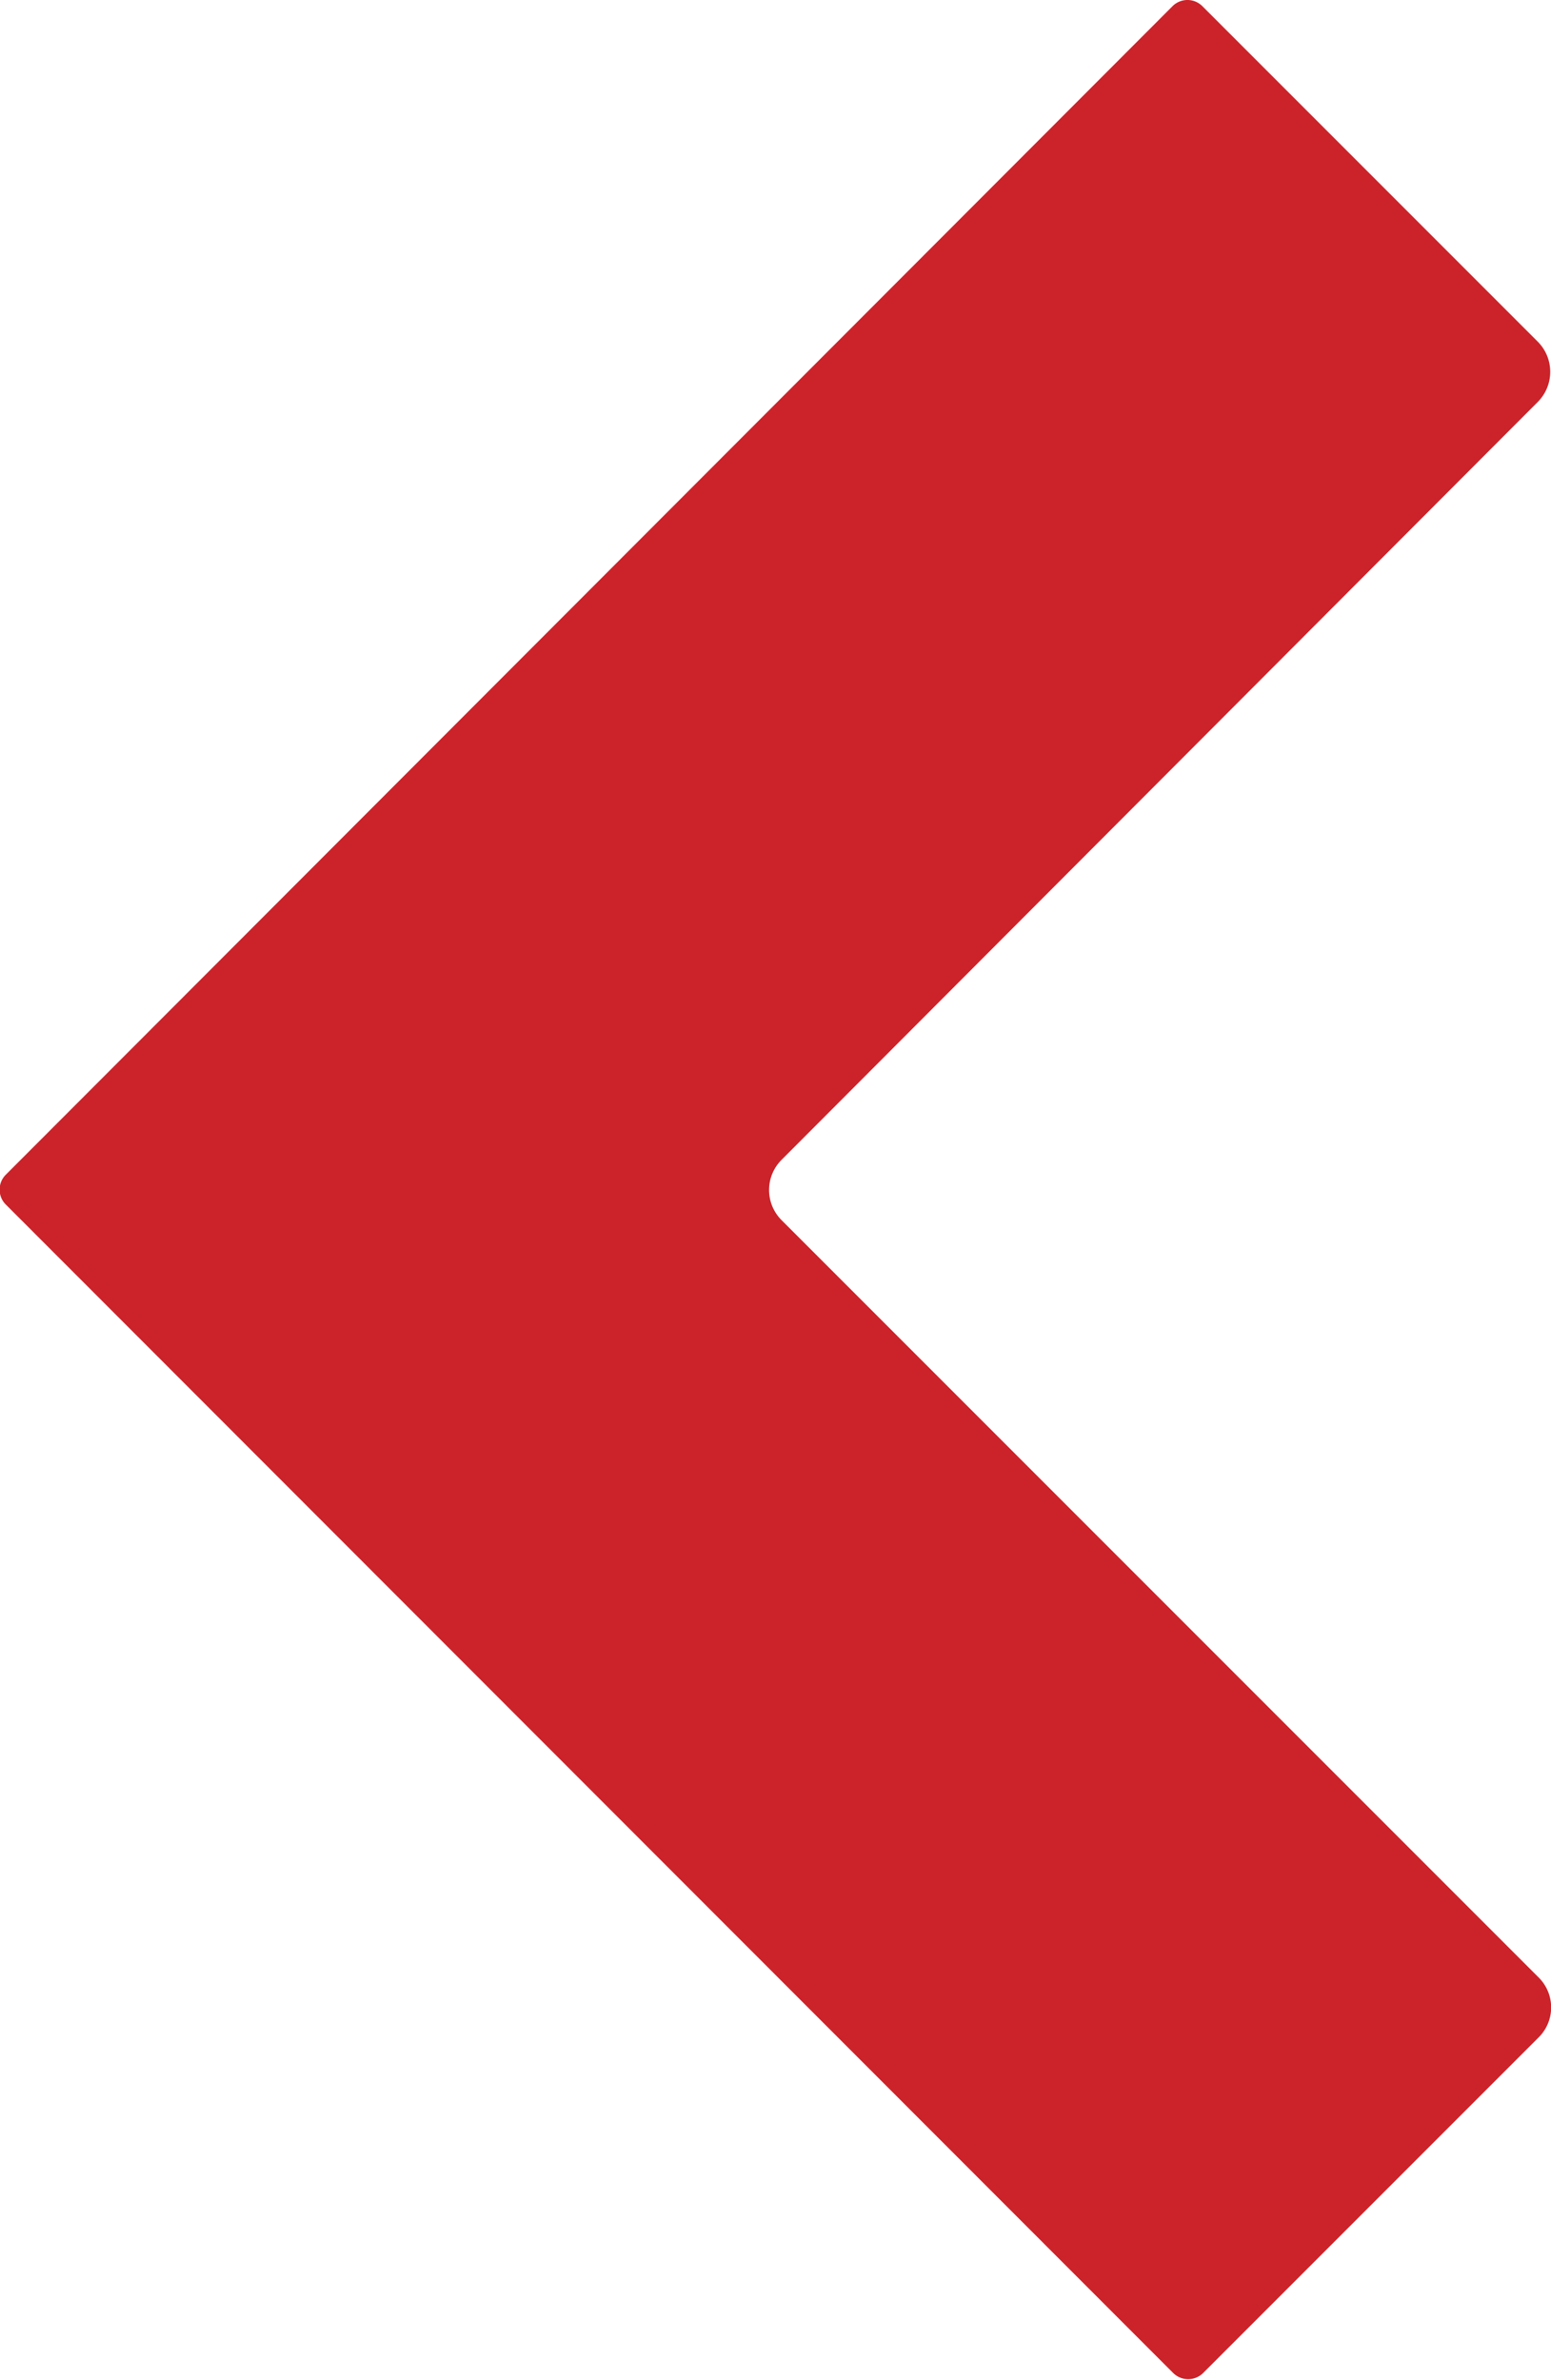 <svg id="Layer_1" data-name="Layer 1" xmlns="http://www.w3.org/2000/svg" viewBox="0 0 64.74 99.31">
  <defs>
    <style>
      .cls-1 {
        fill: #cc232a;
      }
    </style>
  </defs>
  <title>Arrow_Left_square</title>
  <path class="cls-1" d="M.26,49,48.94.26a.88.88,0,0,1,1.25,0l14,14a1.78,1.78,0,0,1,0,2.51L32.62,48.4a1.78,1.78,0,0,0,0,2.51l31.6,31.6a1.76,1.76,0,0,1,0,2.51l-14,14a.89.89,0,0,1-1.25,0L.26,50.28A.88.88,0,0,1,.26,49Z"/>
</svg>
